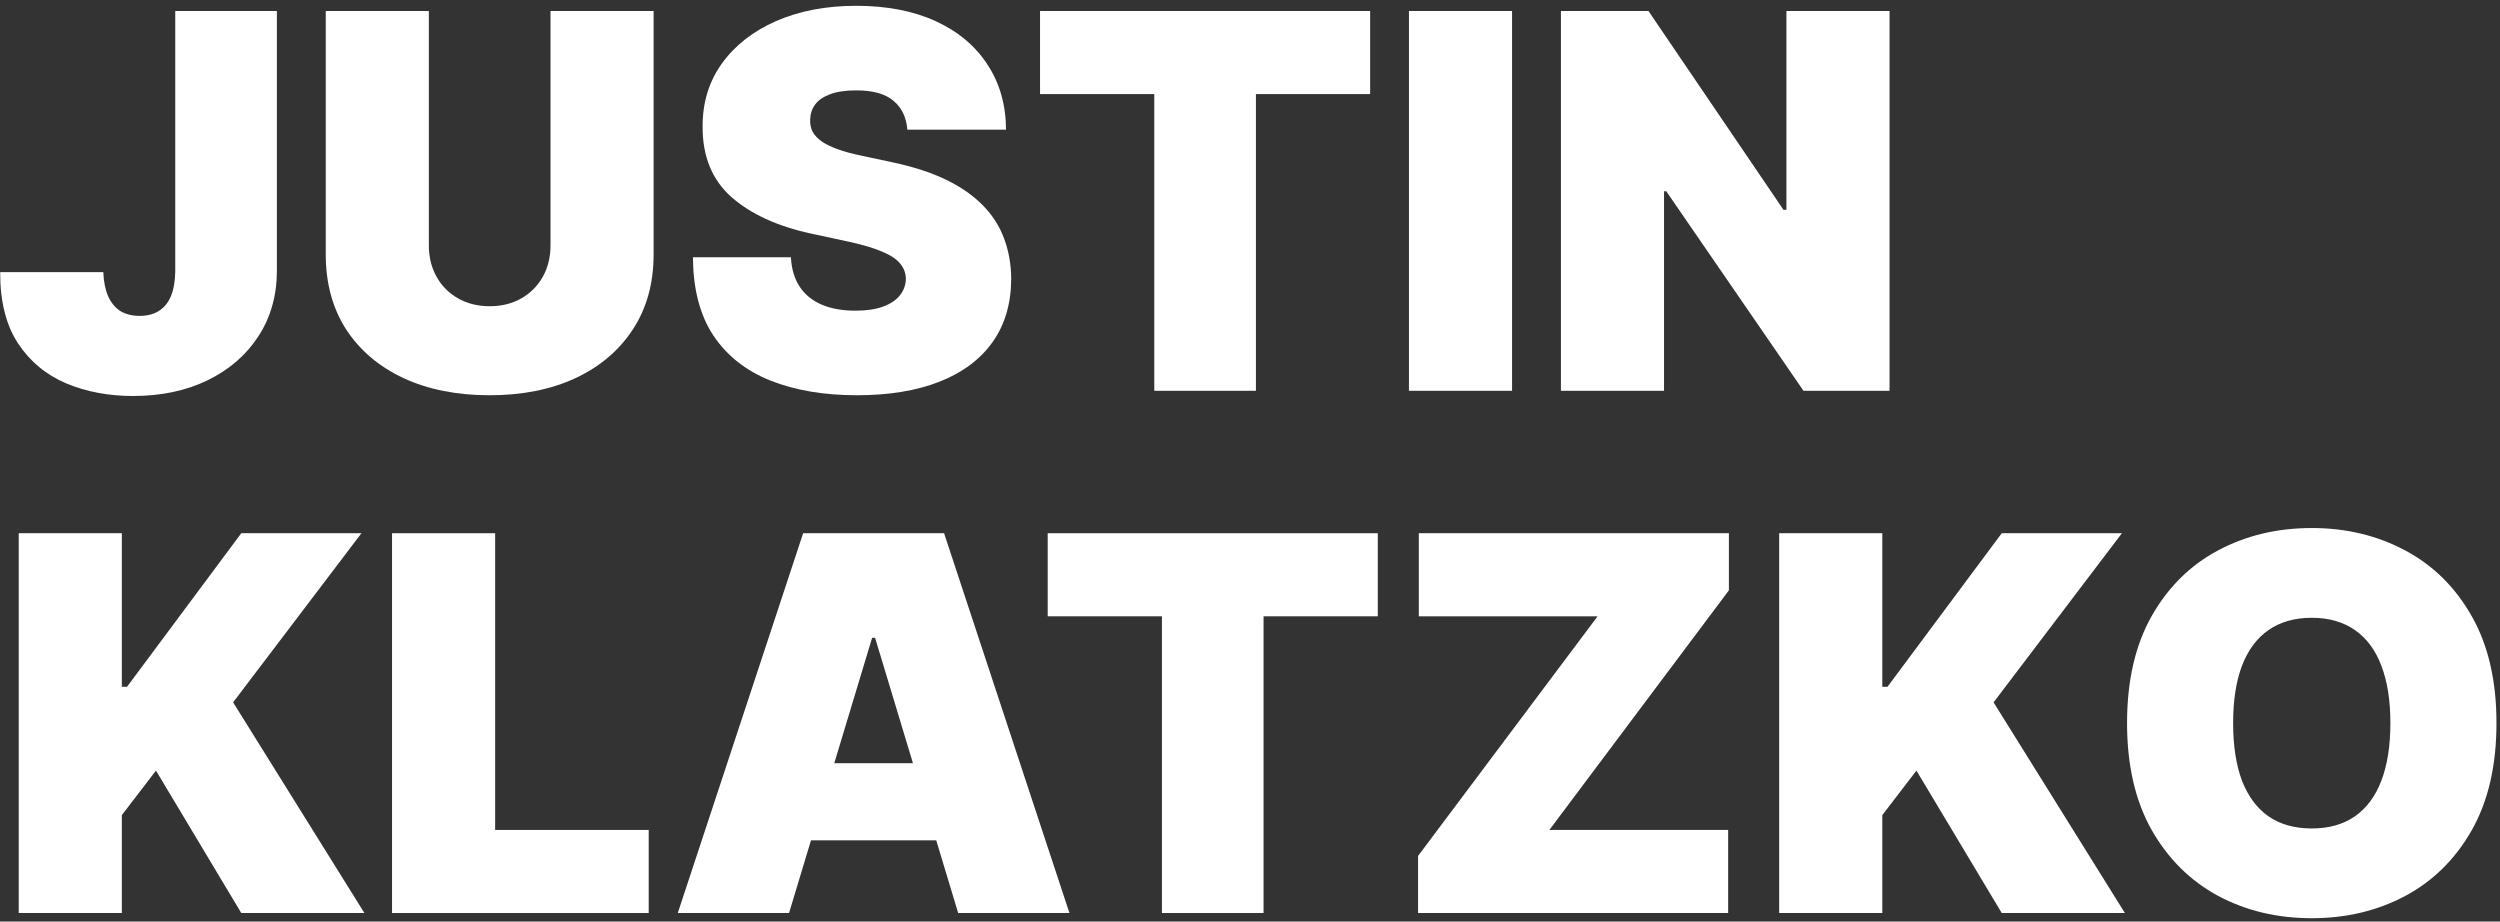 <svg width="274" height="101" viewBox="0 0 274 101" fill="none" xmlns="http://www.w3.org/2000/svg">
<rect x="0" y="0" width="274" height="101" fill="#333333" stroke="none"/>
<path d="M19.208 1.205H30.346V29.742C30.332 32.452 29.648 34.837 28.293 36.896C26.952 38.943 25.095 40.541 22.724 41.693C20.366 42.831 17.649 43.401 14.574 43.401C11.904 43.401 9.465 42.94 7.256 42.018C5.048 41.083 3.286 39.62 1.972 37.628C0.658 35.623 0.007 33.021 0.021 29.823H11.322C11.362 30.867 11.538 31.747 11.85 32.465C12.175 33.184 12.622 33.726 13.191 34.092C13.774 34.444 14.479 34.62 15.305 34.62C16.145 34.62 16.85 34.437 17.419 34.071C18.002 33.705 18.442 33.163 18.74 32.445C19.038 31.713 19.194 30.812 19.208 29.742V1.205Z" fill="white"/>
<path d="M60.336 1.205H71.637V27.872C71.637 31.043 70.878 33.787 69.36 36.104C67.856 38.407 65.756 40.189 63.059 41.449C60.363 42.696 57.233 43.319 53.669 43.319C50.078 43.319 46.935 42.696 44.238 41.449C41.542 40.189 39.441 38.407 37.937 36.104C36.447 33.787 35.702 31.043 35.702 27.872V1.205H47.002V26.896C47.002 28.184 47.287 29.335 47.856 30.352C48.425 31.354 49.211 32.14 50.214 32.709C51.23 33.279 52.382 33.563 53.669 33.563C54.97 33.563 56.122 33.279 57.124 32.709C58.127 32.14 58.913 31.354 59.482 30.352C60.051 29.335 60.336 28.184 60.336 26.896V1.205Z" fill="white"/>
<path d="M99.447 14.213C99.338 12.858 98.83 11.802 97.922 11.043C97.028 10.284 95.666 9.905 93.837 9.905C92.671 9.905 91.716 10.047 90.971 10.331C90.239 10.602 89.697 10.975 89.345 11.449C88.993 11.924 88.81 12.466 88.796 13.075C88.769 13.577 88.857 14.03 89.06 14.437C89.277 14.83 89.616 15.189 90.077 15.514C90.537 15.826 91.127 16.11 91.845 16.368C92.563 16.625 93.417 16.856 94.406 17.059L97.82 17.791C100.124 18.279 102.096 18.922 103.735 19.722C105.375 20.521 106.716 21.463 107.76 22.547C108.803 23.617 109.568 24.823 110.056 26.165C110.558 27.506 110.815 28.97 110.829 30.555C110.815 33.292 110.131 35.609 108.776 37.506C107.421 39.403 105.483 40.846 102.963 41.835C100.456 42.825 97.441 43.319 93.918 43.319C90.3 43.319 87.143 42.784 84.447 41.714C81.764 40.643 79.677 38.997 78.186 36.774C76.709 34.539 75.964 31.68 75.951 28.197H86.682C86.75 29.471 87.069 30.541 87.638 31.409C88.207 32.276 89.006 32.933 90.036 33.38C91.079 33.827 92.319 34.051 93.755 34.051C94.961 34.051 95.971 33.902 96.784 33.604C97.597 33.306 98.213 32.892 98.633 32.364C99.054 31.835 99.27 31.232 99.284 30.555C99.27 29.918 99.06 29.363 98.654 28.888C98.261 28.401 97.611 27.967 96.703 27.587C95.795 27.195 94.569 26.829 93.024 26.49L88.877 25.596C85.192 24.796 82.285 23.461 80.158 21.591C78.044 19.708 76.994 17.14 77.007 13.888C76.994 11.246 77.699 8.936 79.121 6.957C80.558 4.965 82.543 3.414 85.077 2.303C87.624 1.192 90.544 0.636 93.837 0.636C97.197 0.636 100.104 1.199 102.556 2.323C105.009 3.448 106.899 5.033 108.227 7.079C109.568 9.112 110.246 11.49 110.26 14.213H99.447Z" fill="white"/>
<path d="M113.989 10.311V1.205H150.168V10.311H137.648V42.831H126.51V10.311H113.989Z" fill="white"/>
<path d="M165.722 1.205V42.831H154.421V1.205H165.722Z" fill="white"/>
<path d="M207.094 1.205V42.831H197.663L182.622 20.961H182.378V42.831H171.078V1.205H180.671L195.468 22.994H195.793V1.205H207.094Z" fill="white"/>
<path d="M2.053 100.067V58.441H13.354V75.27H13.923L26.444 58.441H39.614L25.549 76.978L39.939 100.067H26.444L17.094 84.457L13.354 89.335V100.067H2.053Z" fill="white"/>
<path d="M42.968 100.067V58.441H54.269V90.961H71.098V100.067H42.968Z" fill="white"/>
<path d="M86.479 100.067H74.284L88.024 58.441H103.471L117.211 100.067H105.016L95.91 69.904H95.585L86.479 100.067ZM84.203 83.644H107.129V92.1H84.203V83.644Z" fill="white"/>
<path d="M114.828 67.547V58.441H151.006V67.547H138.486V100.067H127.348V67.547H114.828Z" fill="white"/>
<path d="M155.422 100.067V93.807L175.097 67.547H155.503V58.441H189.487V64.701L169.812 90.961H189.406V100.067H155.422Z" fill="white"/>
<path d="M195 100.067V58.441H206.301V75.27H206.87L219.391 58.441H232.561L218.496 76.978L232.887 100.067H219.391L210.041 84.457L206.301 89.335V100.067H195Z" fill="white"/>
<path d="M273.613 79.254C273.613 83.888 272.712 87.797 270.91 90.982C269.108 94.153 266.676 96.558 263.613 98.197C260.551 99.823 257.136 100.636 253.369 100.636C249.575 100.636 246.147 99.816 243.085 98.177C240.036 96.524 237.61 94.112 235.808 90.941C234.02 87.757 233.125 83.861 233.125 79.254C233.125 74.62 234.02 70.718 235.808 67.547C237.61 64.362 240.036 61.957 243.085 60.331C246.147 58.692 249.575 57.872 253.369 57.872C257.136 57.872 260.551 58.692 263.613 60.331C266.676 61.957 269.108 64.362 270.91 67.547C272.712 70.718 273.613 74.62 273.613 79.254ZM261.987 79.254C261.987 76.761 261.655 74.661 260.991 72.953C260.341 71.232 259.372 69.932 258.085 69.051C256.811 68.157 255.239 67.709 253.369 67.709C251.499 67.709 249.921 68.157 248.634 69.051C247.36 69.932 246.391 71.232 245.727 72.953C245.077 74.661 244.751 76.761 244.751 79.254C244.751 81.747 245.077 83.854 245.727 85.575C246.391 87.283 247.36 88.583 248.634 89.478C249.921 90.359 251.499 90.799 253.369 90.799C255.239 90.799 256.811 90.359 258.085 89.478C259.372 88.583 260.341 87.283 260.991 85.575C261.655 83.854 261.987 81.747 261.987 79.254Z" fill="white"/>
</svg>
